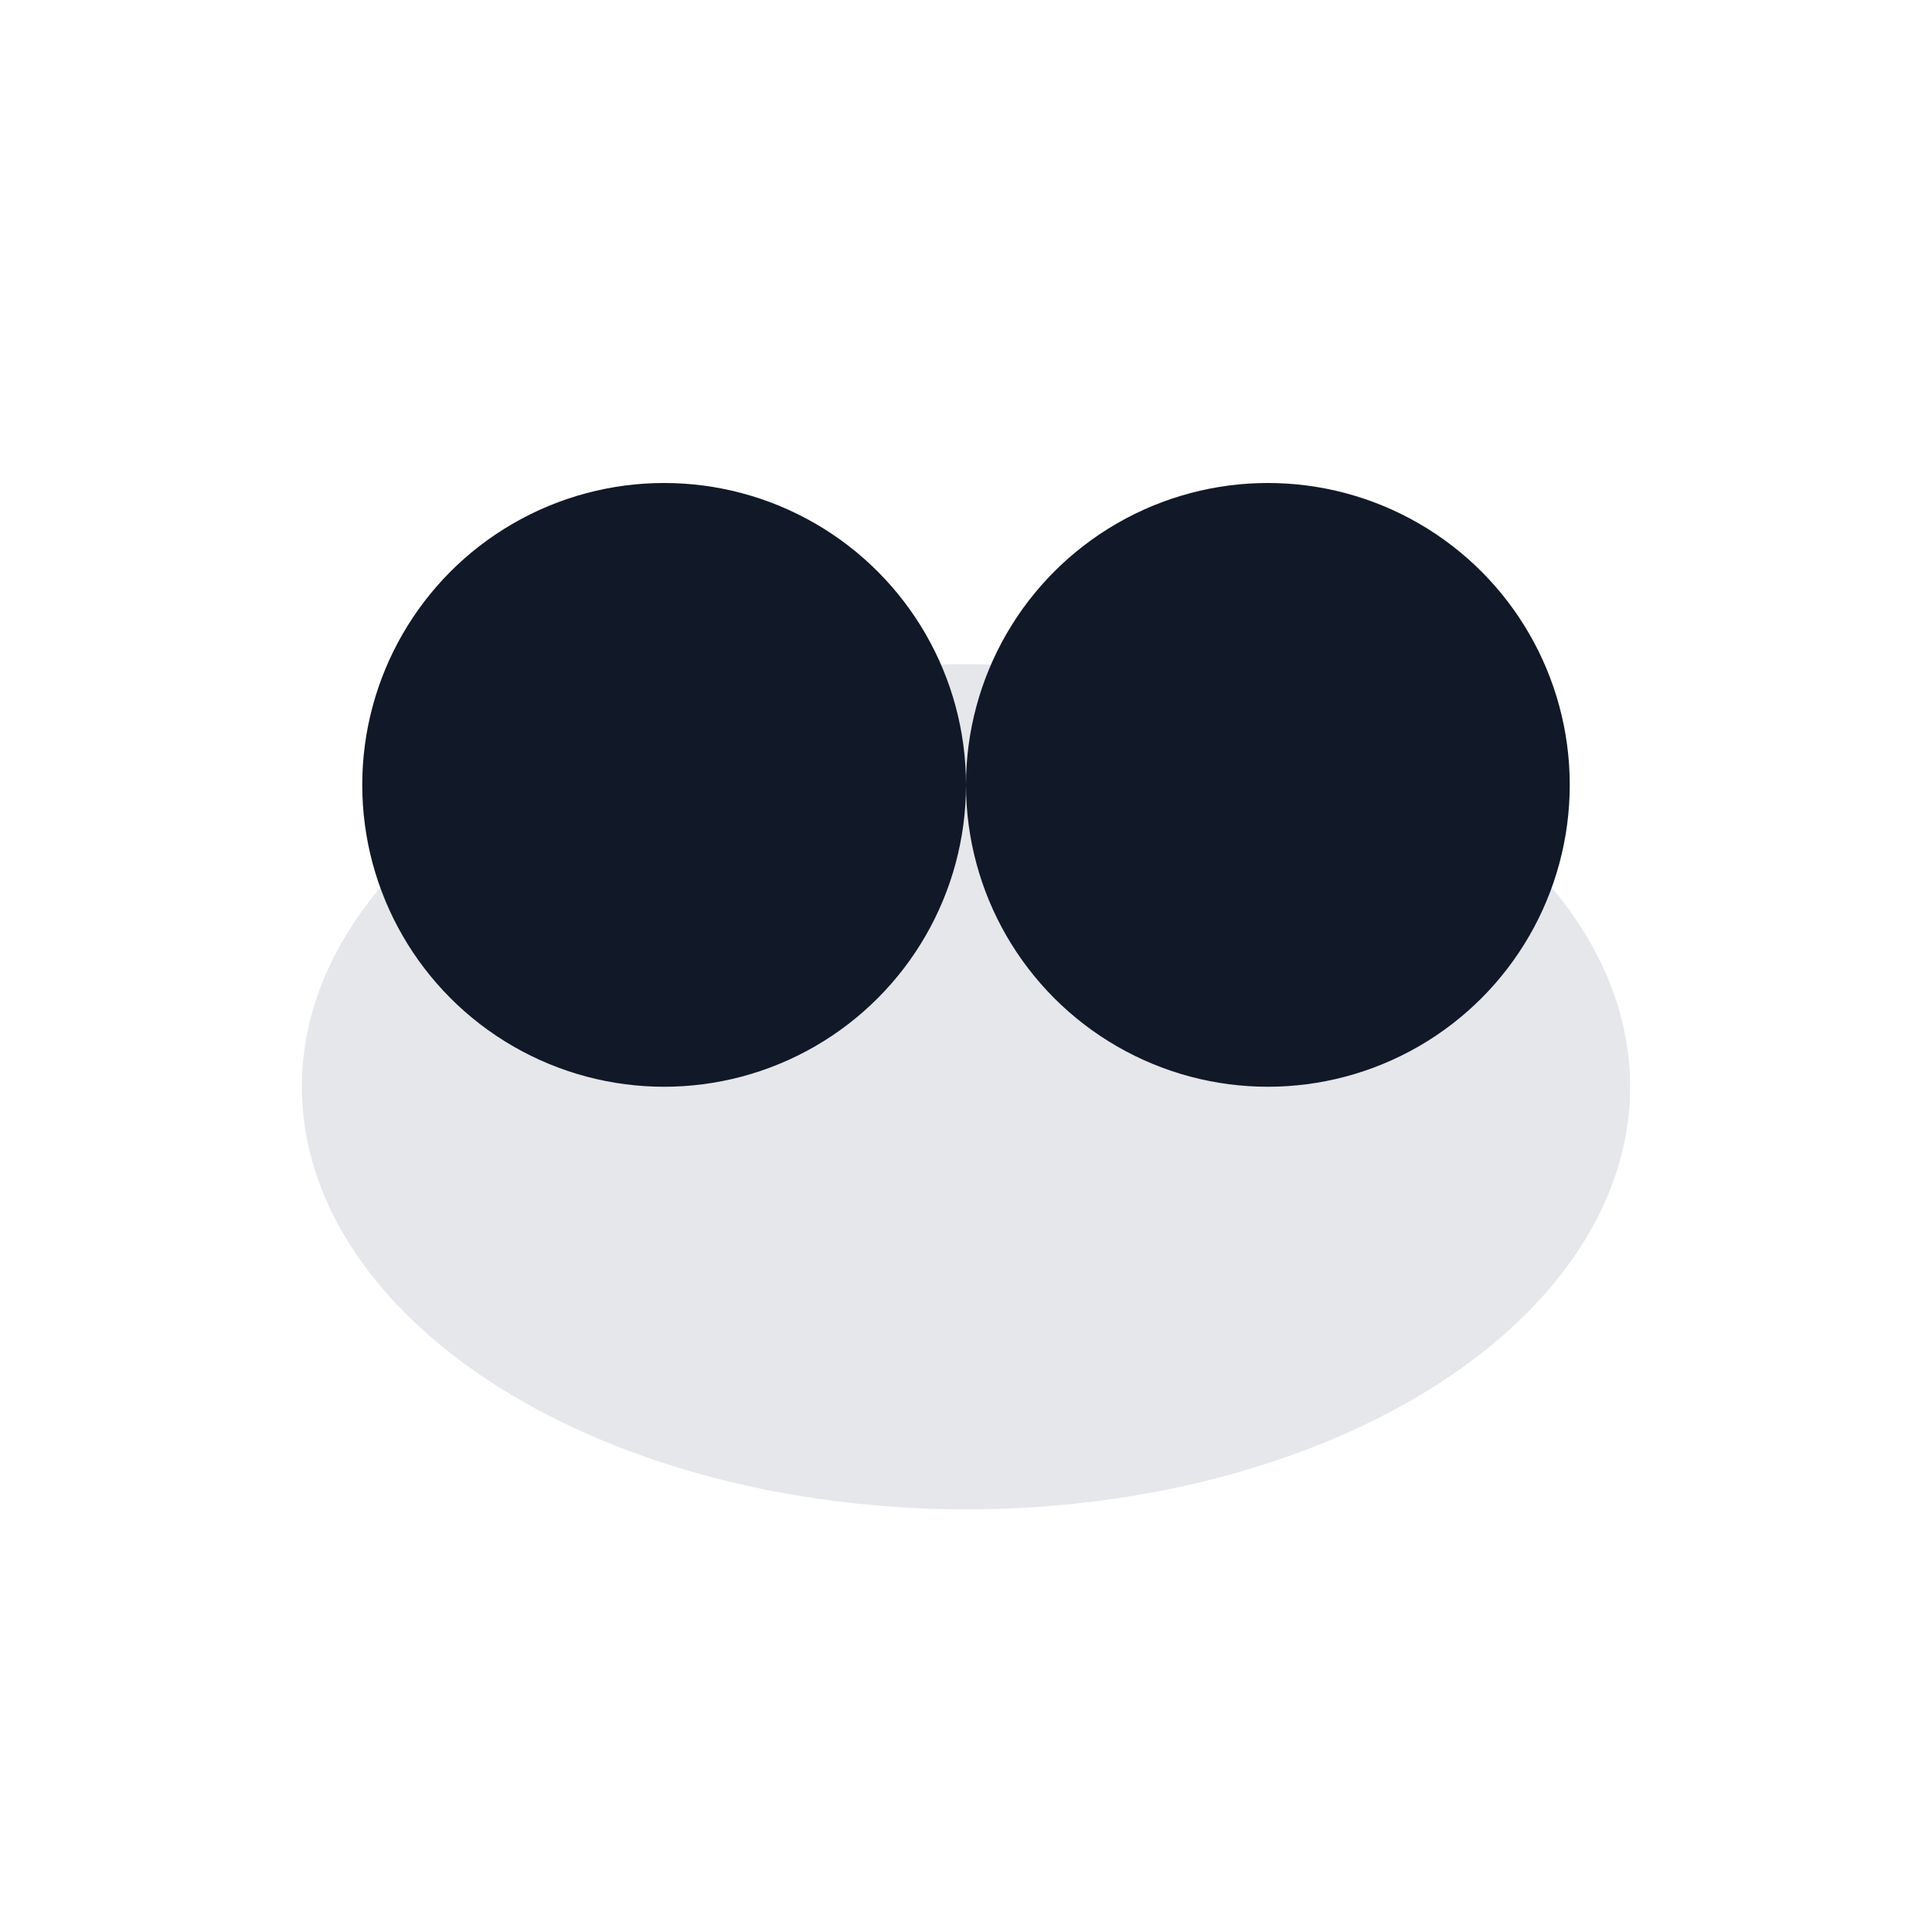 <svg xmlns="http://www.w3.org/2000/svg" width="64" height="64" viewBox="0 0 64 64"><ellipse cx="32" cy="36" rx="22" ry="14" fill="#E5E7EB"/><circle cx="22" cy="26" r="10" fill="#111827"/><circle cx="42" cy="26" r="10" fill="#111827"/></svg>

